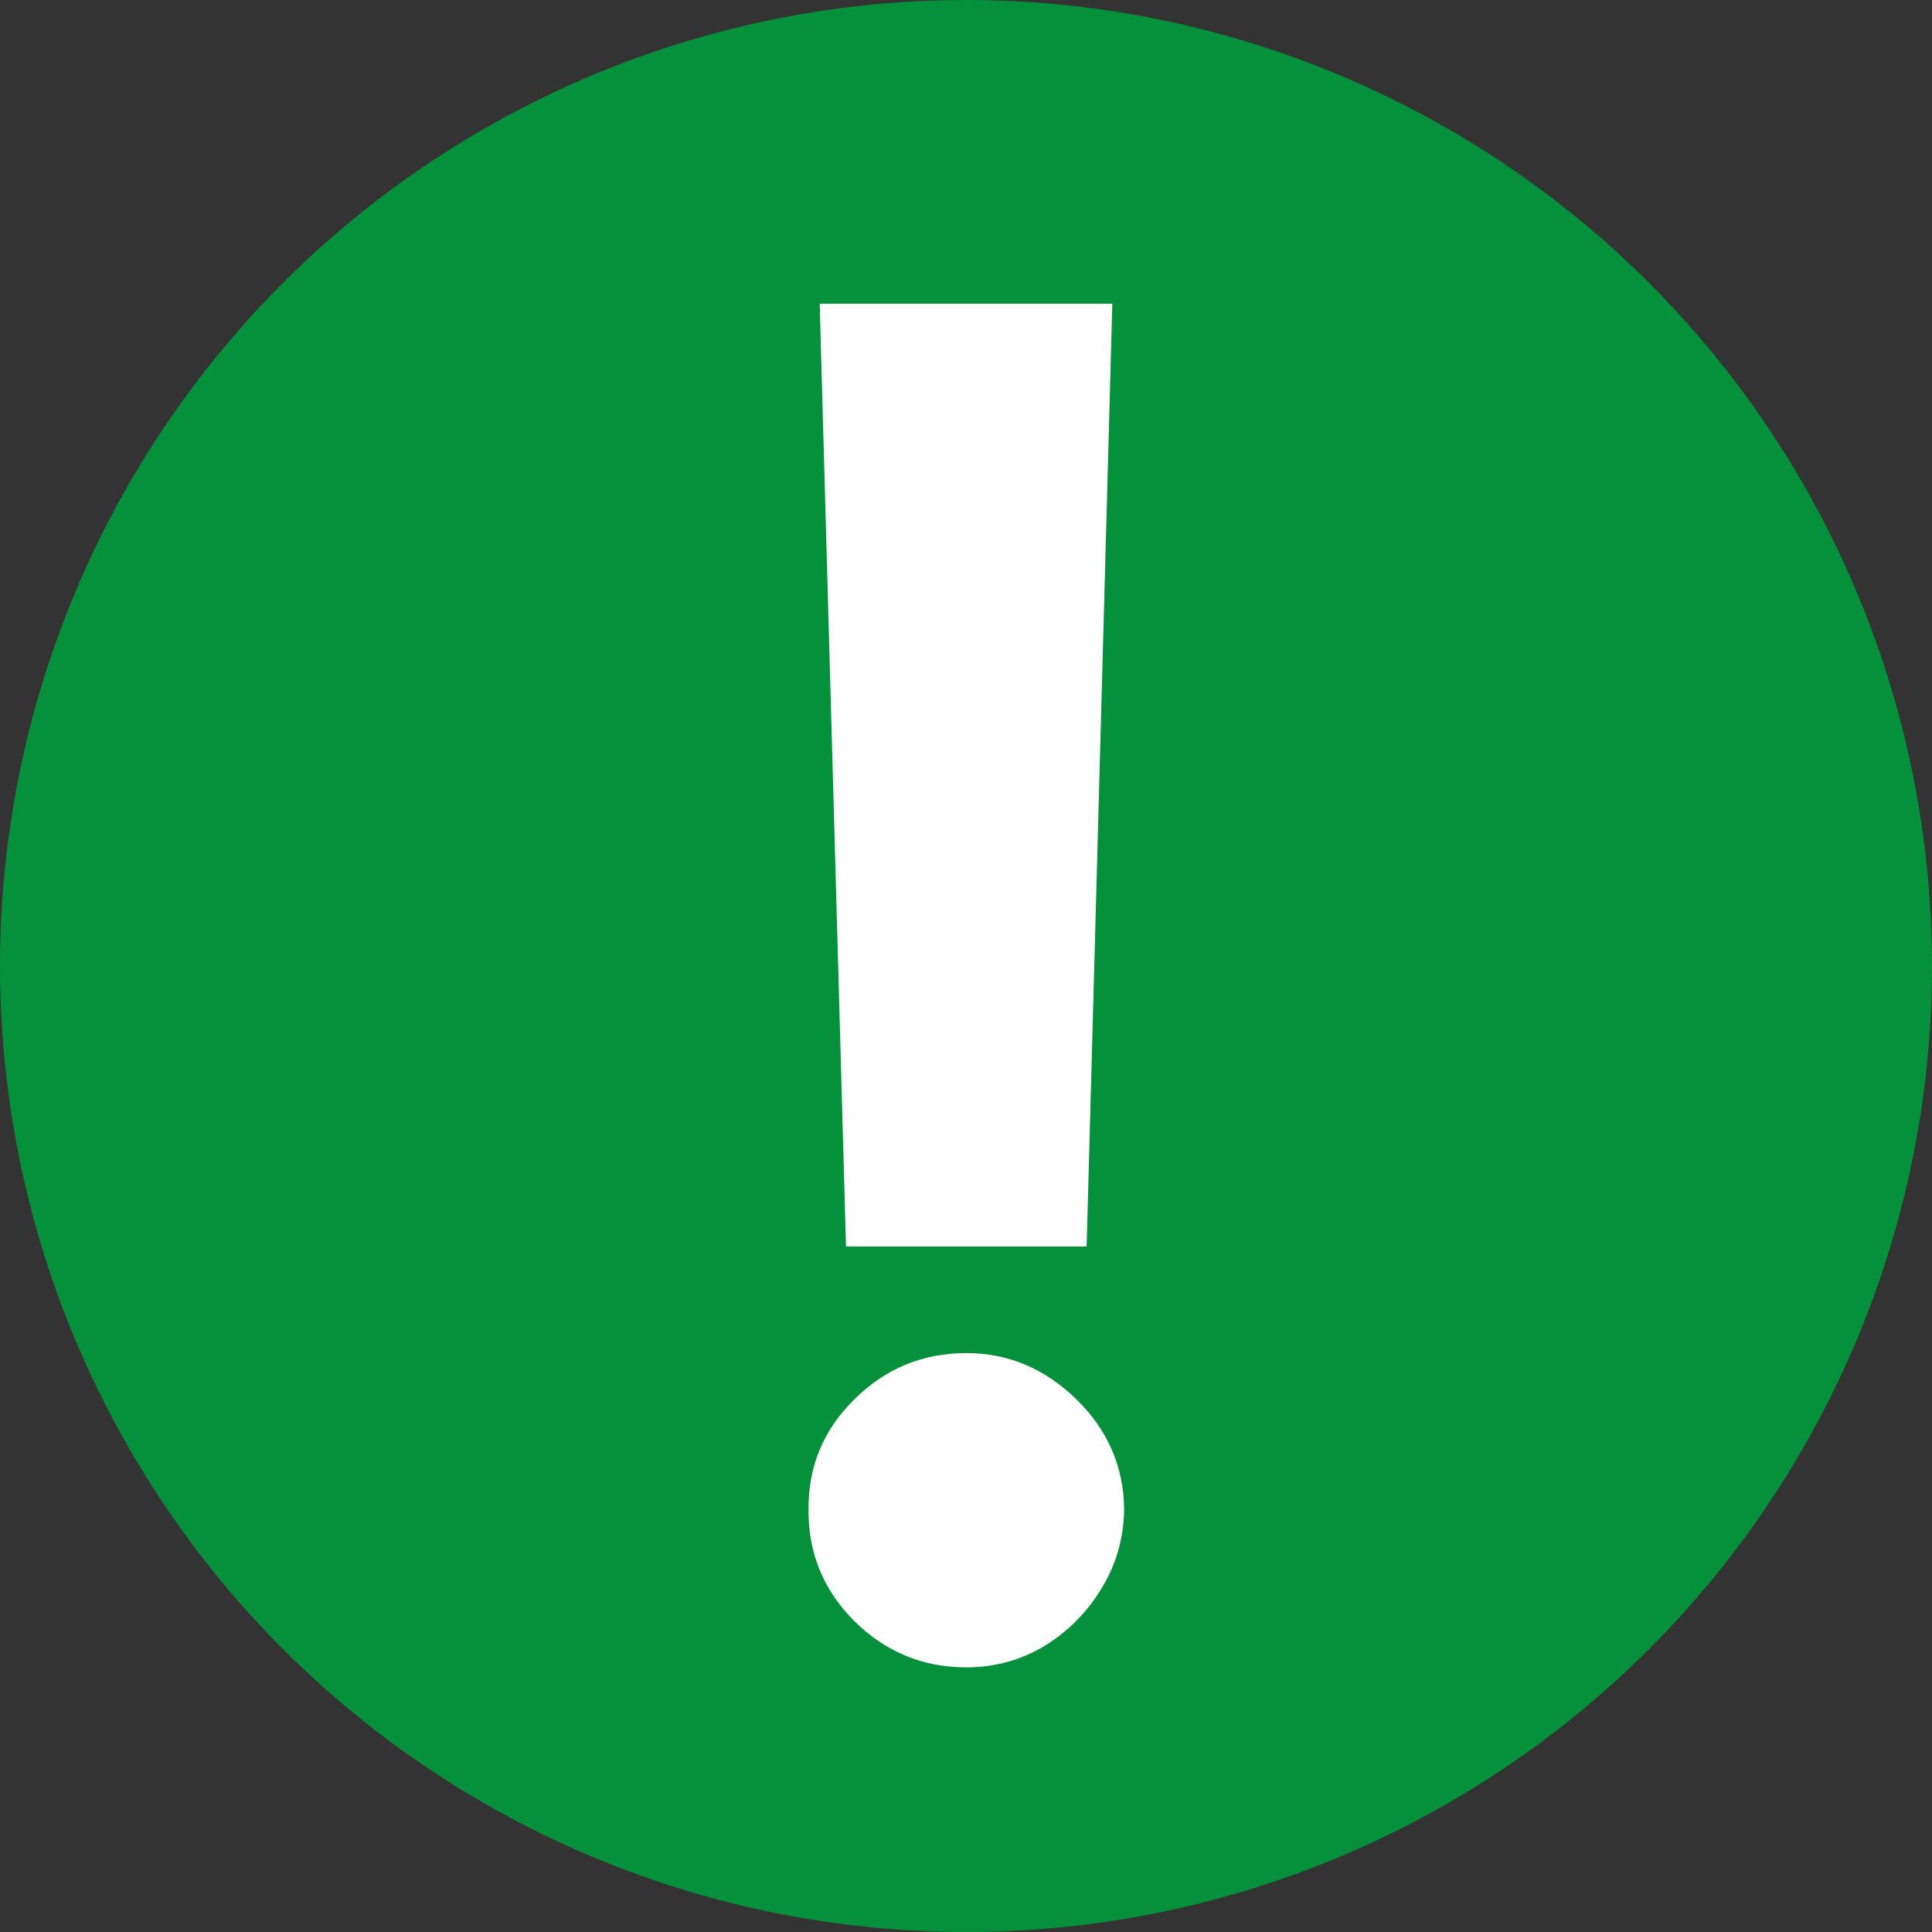 <?xml version="1.0" encoding="UTF-8"?> <svg xmlns="http://www.w3.org/2000/svg" width="48" height="48" viewBox="0 0 48 48" fill="none"><rect x="0" y="0" width="48" height="48" fill="#333333" stroke="none"/><g clip-path="url(#clip0_281_1606)"><circle cx="24" cy="24" r="24" fill="#05903B"></circle><path d="M27.635 7.545L26.997 30.97H21.019L20.365 7.545H27.635ZM24.008 41.425C22.93 41.425 22.004 41.044 21.231 40.281C20.458 39.508 20.077 38.582 20.088 37.504C20.077 36.437 20.458 35.522 21.231 34.76C22.004 33.998 22.93 33.617 24.008 33.617C25.043 33.617 25.952 33.998 26.736 34.76C27.52 35.522 27.918 36.437 27.929 37.504C27.918 38.223 27.727 38.882 27.357 39.481C26.997 40.069 26.524 40.543 25.936 40.902C25.348 41.251 24.705 41.425 24.008 41.425Z" fill="white"></path></g><defs><clipPath id="clip0_281_1606"><rect width="48" height="48" fill="white"></rect></clipPath></defs></svg> 